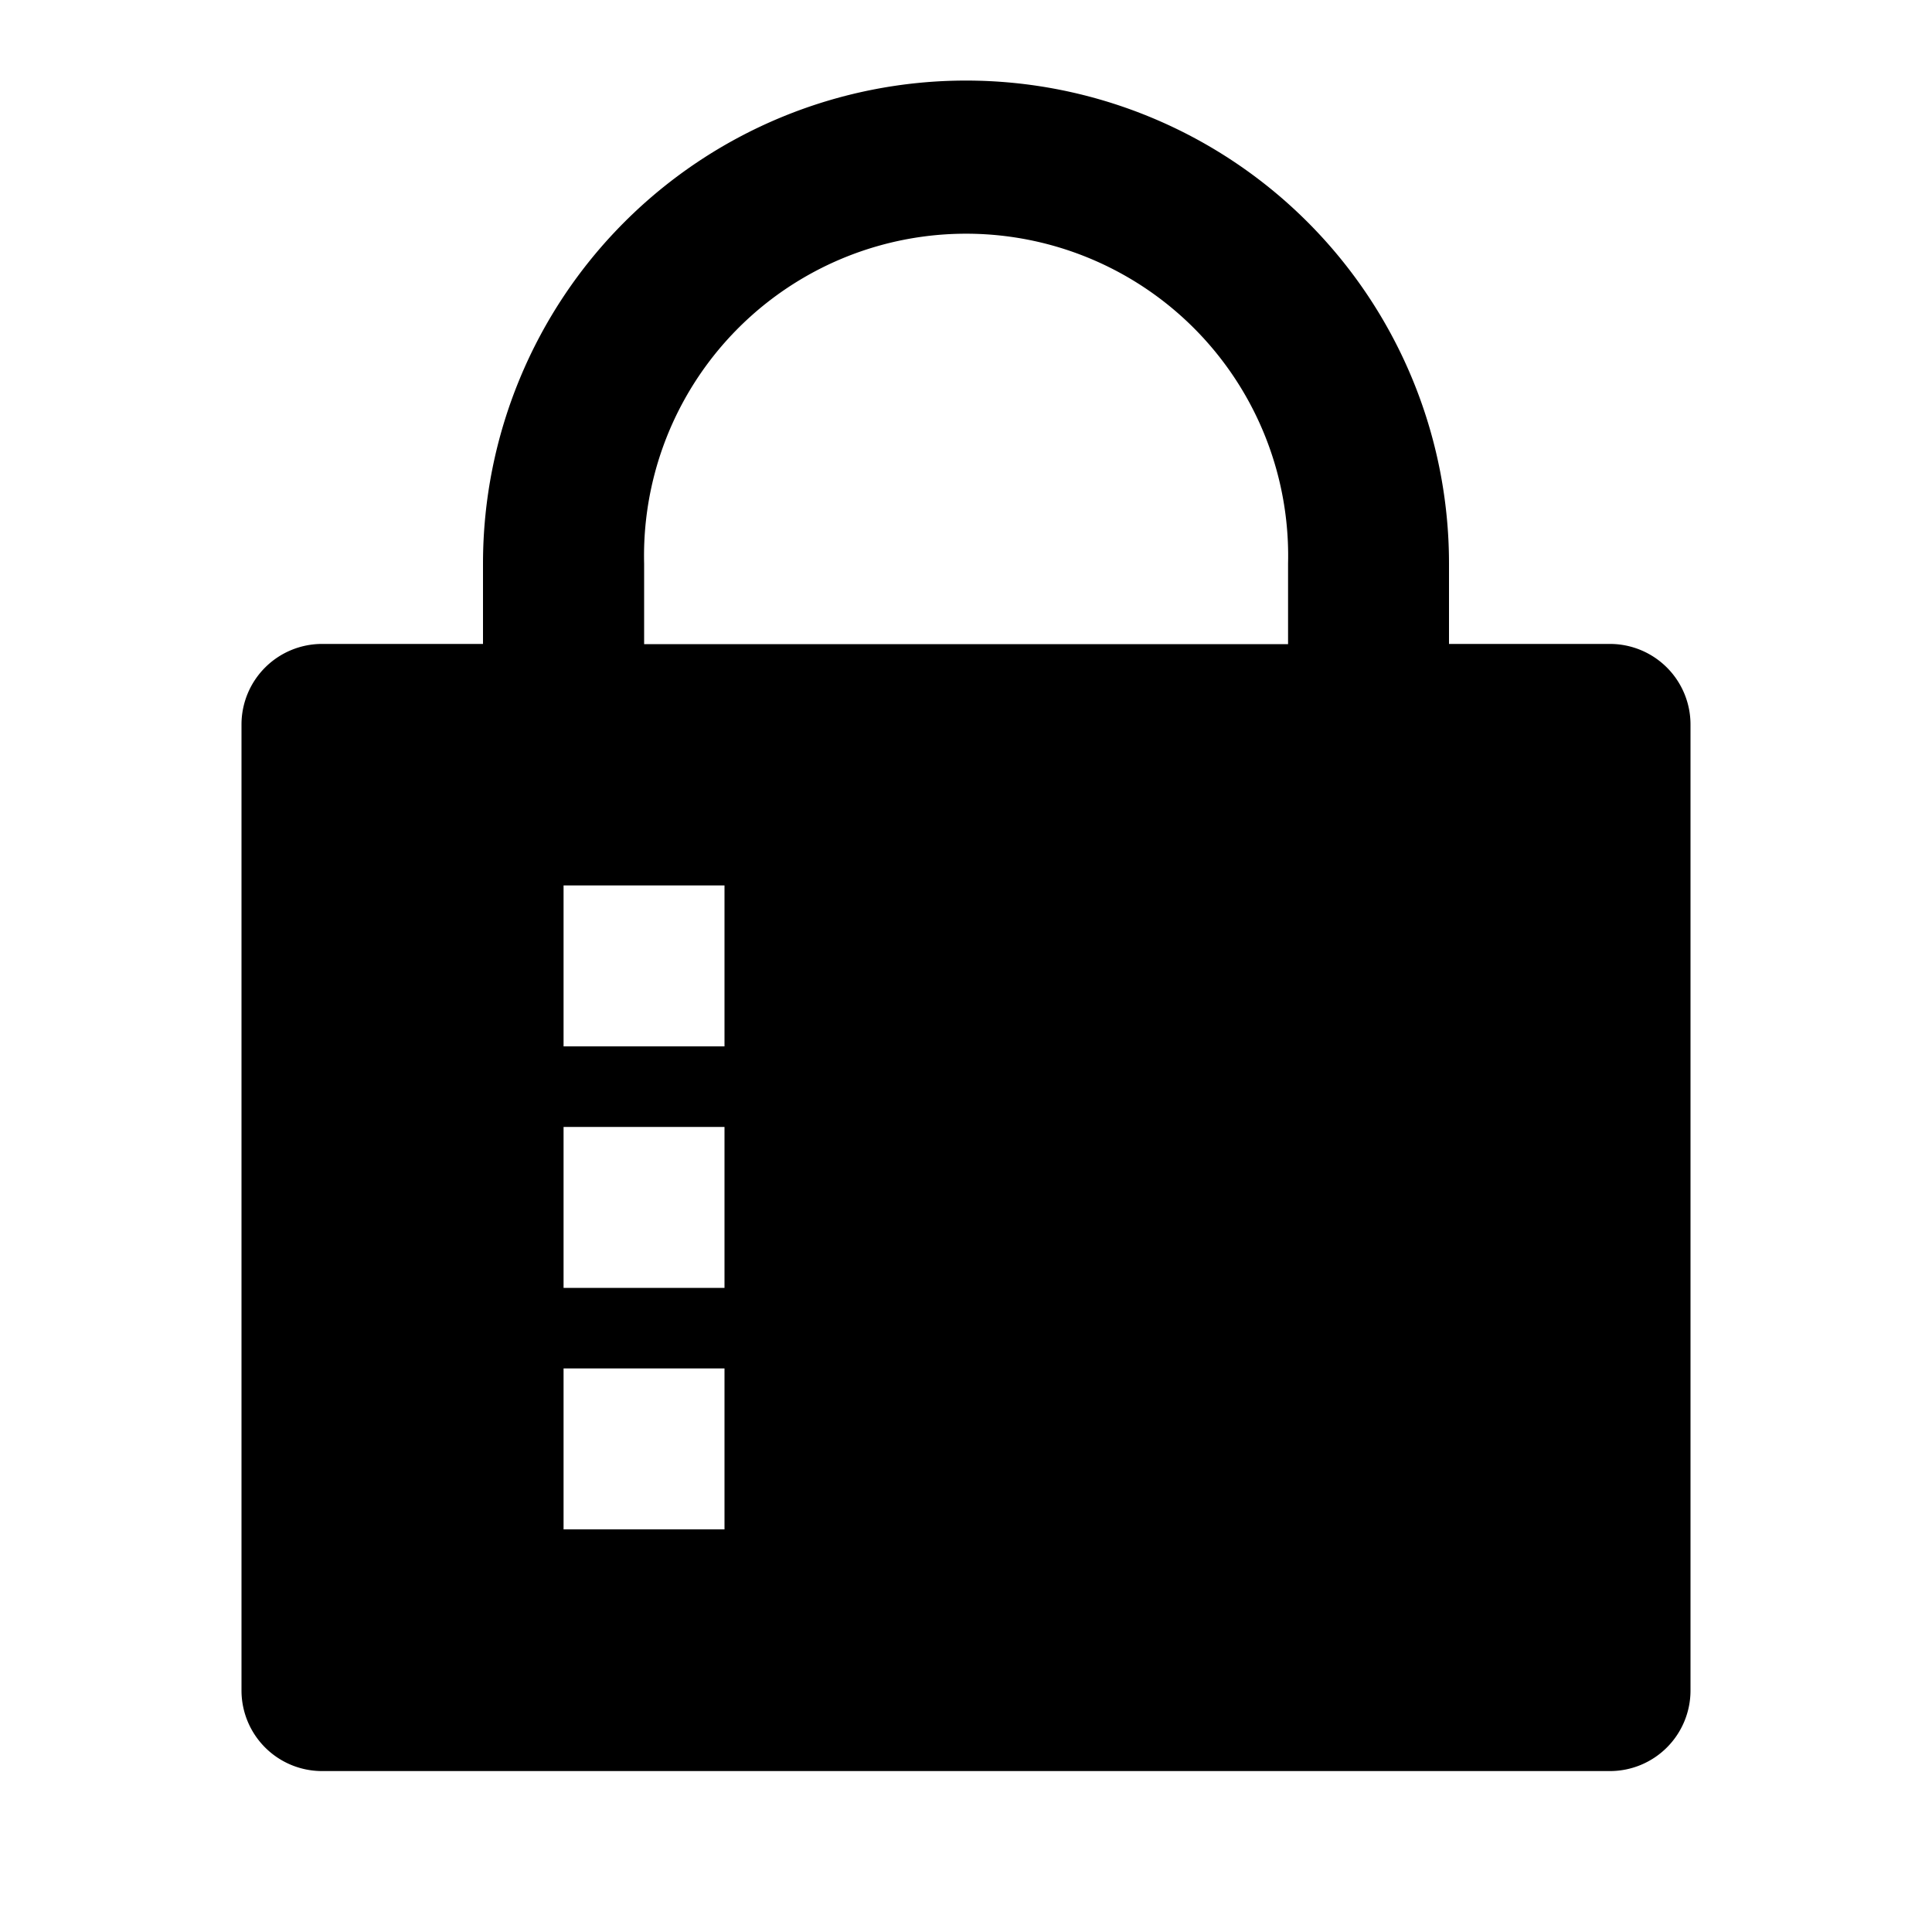 <svg xmlns="http://www.w3.org/2000/svg" viewBox="0 0 1024 1024" version="1.1"><path d="M768 341.3h85.3a42.7 42.7 0 0 1 42.7 42.7v512a42.7 42.7 0 0 1-42.7 42.7H170.7a42.7 42.7 0 0 1-42.7-42.7V384a42.7 42.7 0 0 1 42.7-42.7h85.3V298.7a256 256 0 1 1 512 0v42.7z m-85.3 0V298.7a170.7 170.7 0 1 0-341.3 0v42.7h341.3z m-384 128v85.3h85.3v-85.3H298.7z m0 128v85.3h85.3v-85.3H298.7z m0 128v85.3h85.3v-85.3H298.7z" p-id="12612"></path></svg>